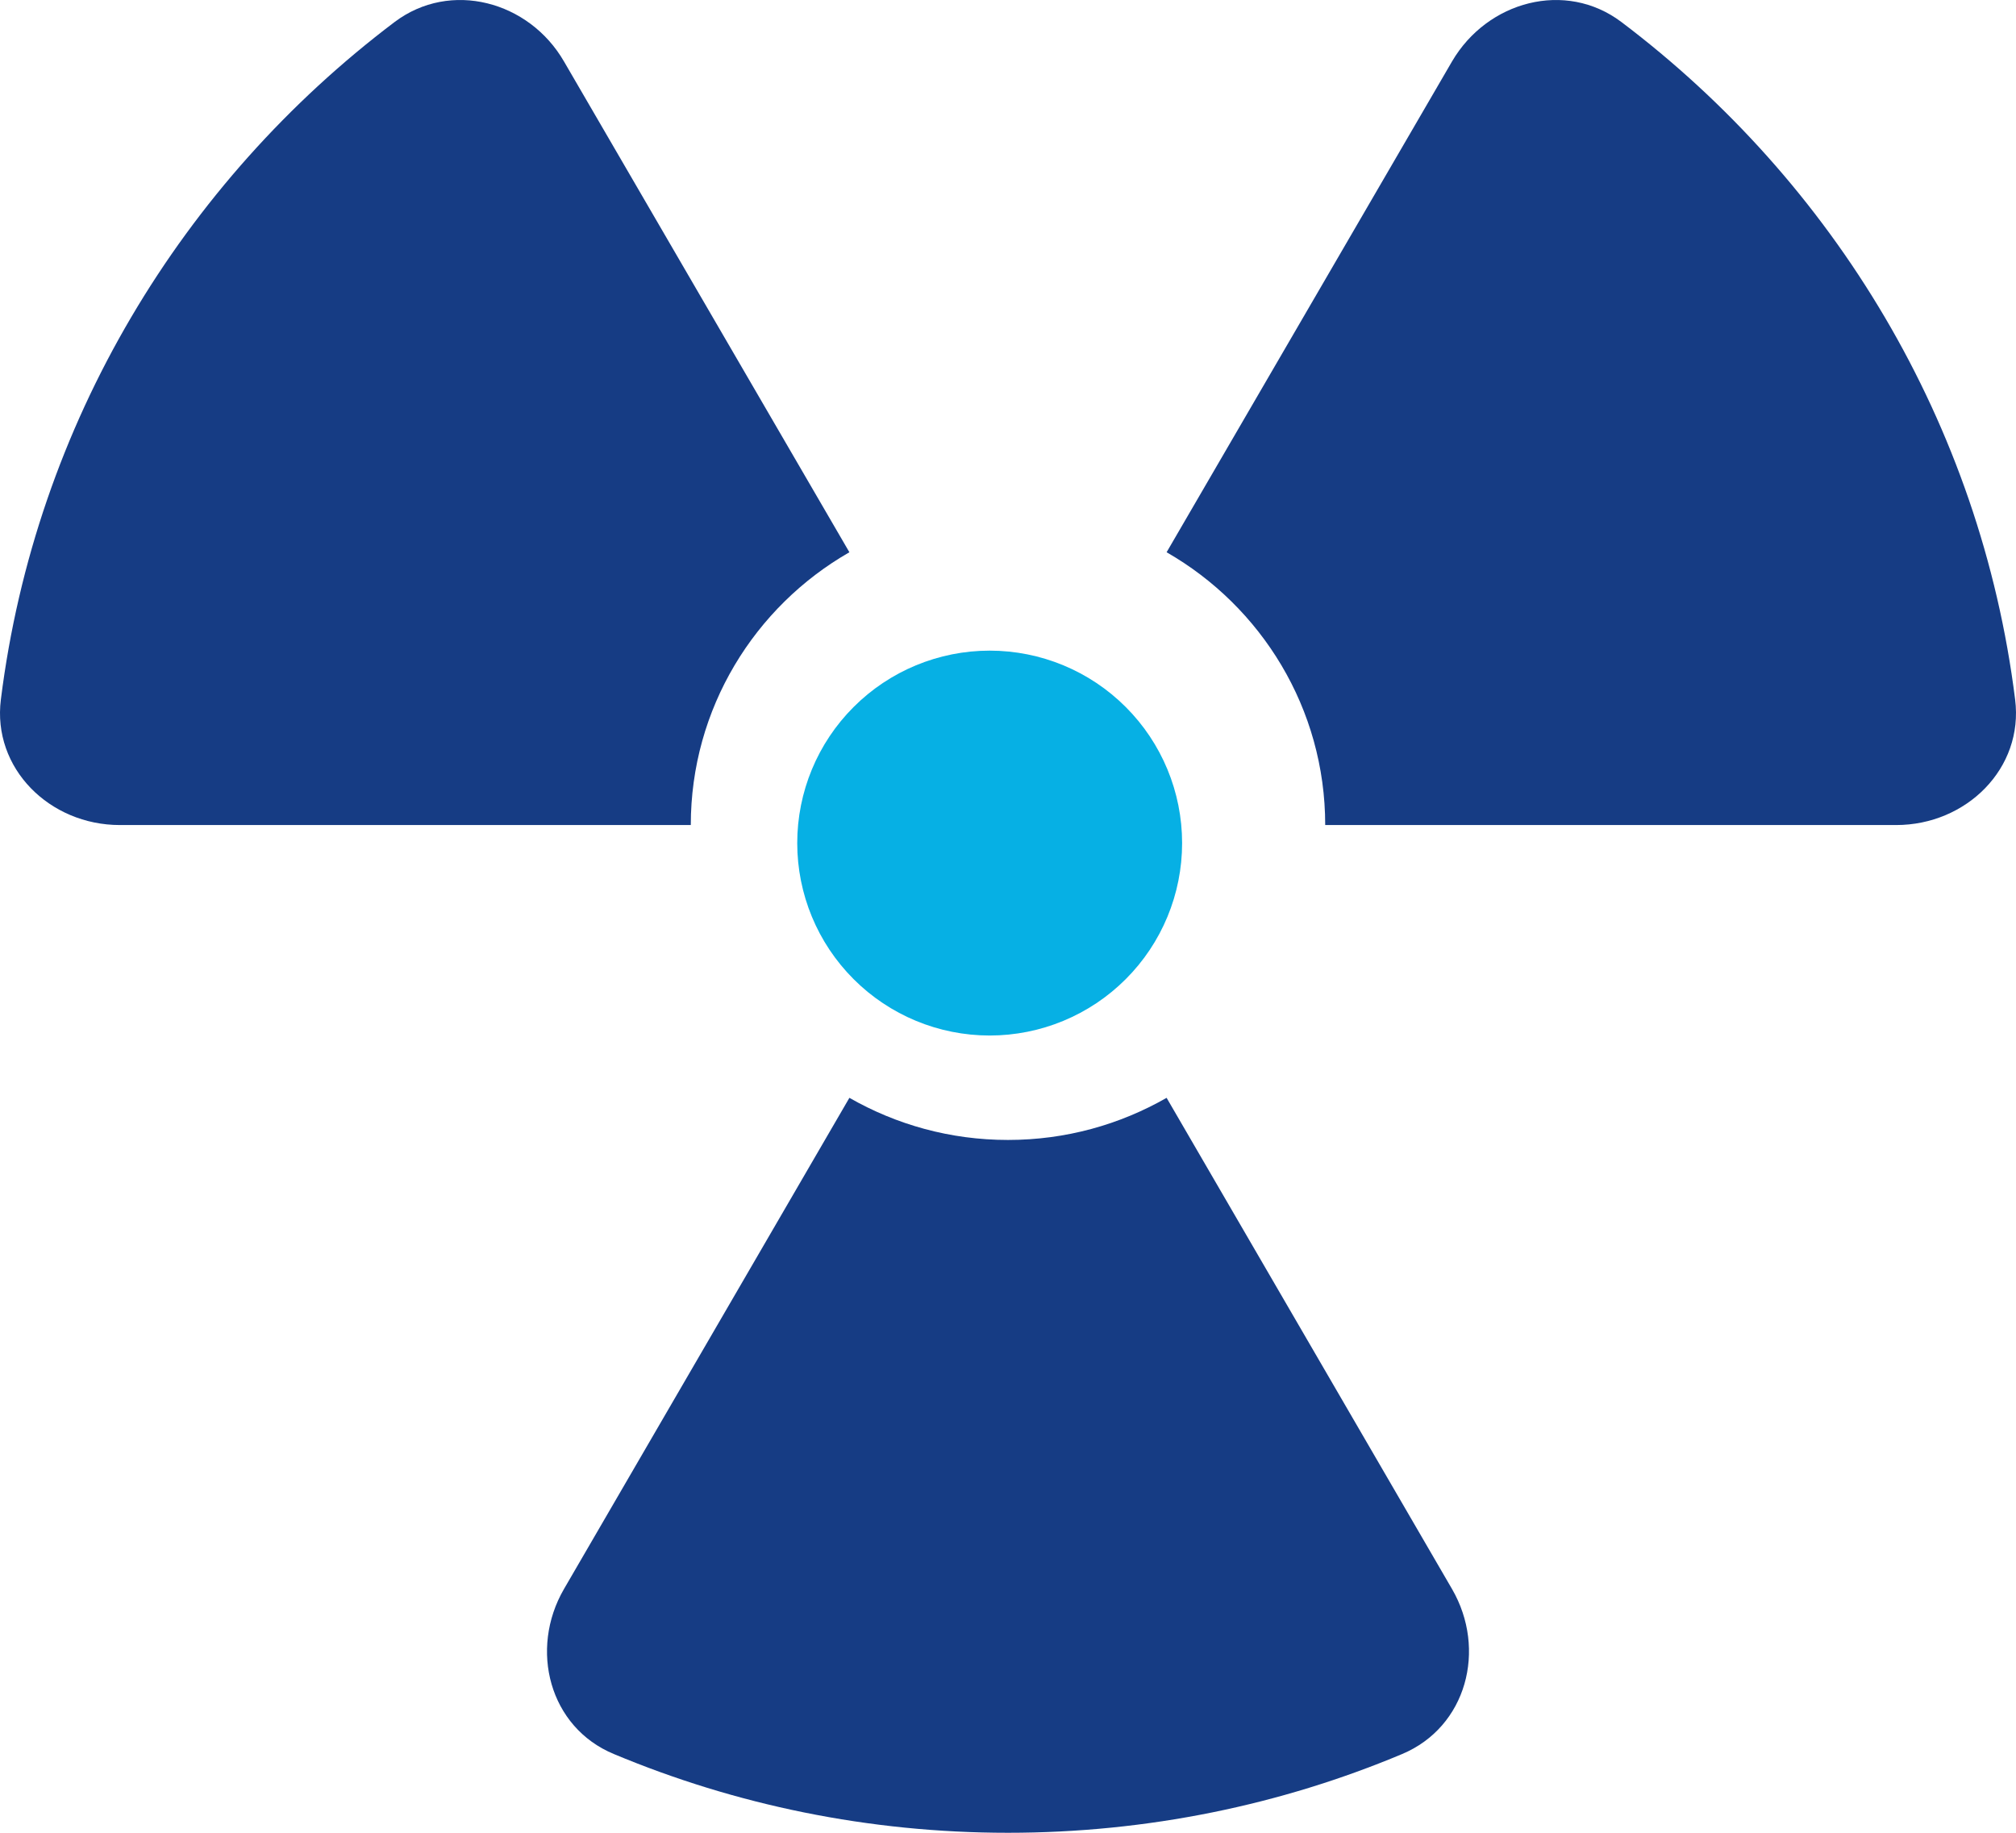 <svg width="55" height="50" viewBox="0 0 55 50" fill="none" xmlns="http://www.w3.org/2000/svg">
<path d="M21.75 23C21.75 24.392 22.303 25.728 23.288 26.712C24.272 27.697 25.608 28.25 27 28.25C28.392 28.25 29.728 27.697 30.712 26.712C31.697 25.728 32.25 24.392 32.25 23C32.25 21.608 31.697 20.272 30.712 19.288C29.728 18.303 28.392 17.75 27 17.75C25.608 17.75 24.272 18.303 23.288 19.288C22.303 20.272 21.75 21.608 21.75 23Z" fill="#06B0E4"/>
<path d="M18.846 22.508C18.846 19.329 20.588 16.547 23.173 15.066L15.385 1.674C14.433 0.031 12.291 -0.549 10.766 0.6C4.978 4.971 0.965 11.554 0.024 19.082C-0.214 20.961 1.354 22.508 3.269 22.508H18.846ZM23.173 29.95L15.385 43.352C14.433 44.996 14.984 47.122 16.748 47.852C20.058 49.237 23.692 50 27.5 50C31.308 50 34.953 49.237 38.252 47.852C40.016 47.111 40.567 44.996 39.615 43.352L31.827 29.95C30.55 30.68 29.079 31.099 27.5 31.099C25.921 31.099 24.45 30.68 23.173 29.95ZM36.154 22.508H51.731C53.645 22.508 55.214 20.961 54.976 19.082C54.035 11.554 50.022 4.971 44.234 0.6C42.709 -0.549 40.578 0.031 39.615 1.674L31.827 15.066C34.412 16.547 36.154 19.329 36.154 22.508Z" fill="#163C84"/>
</svg>
